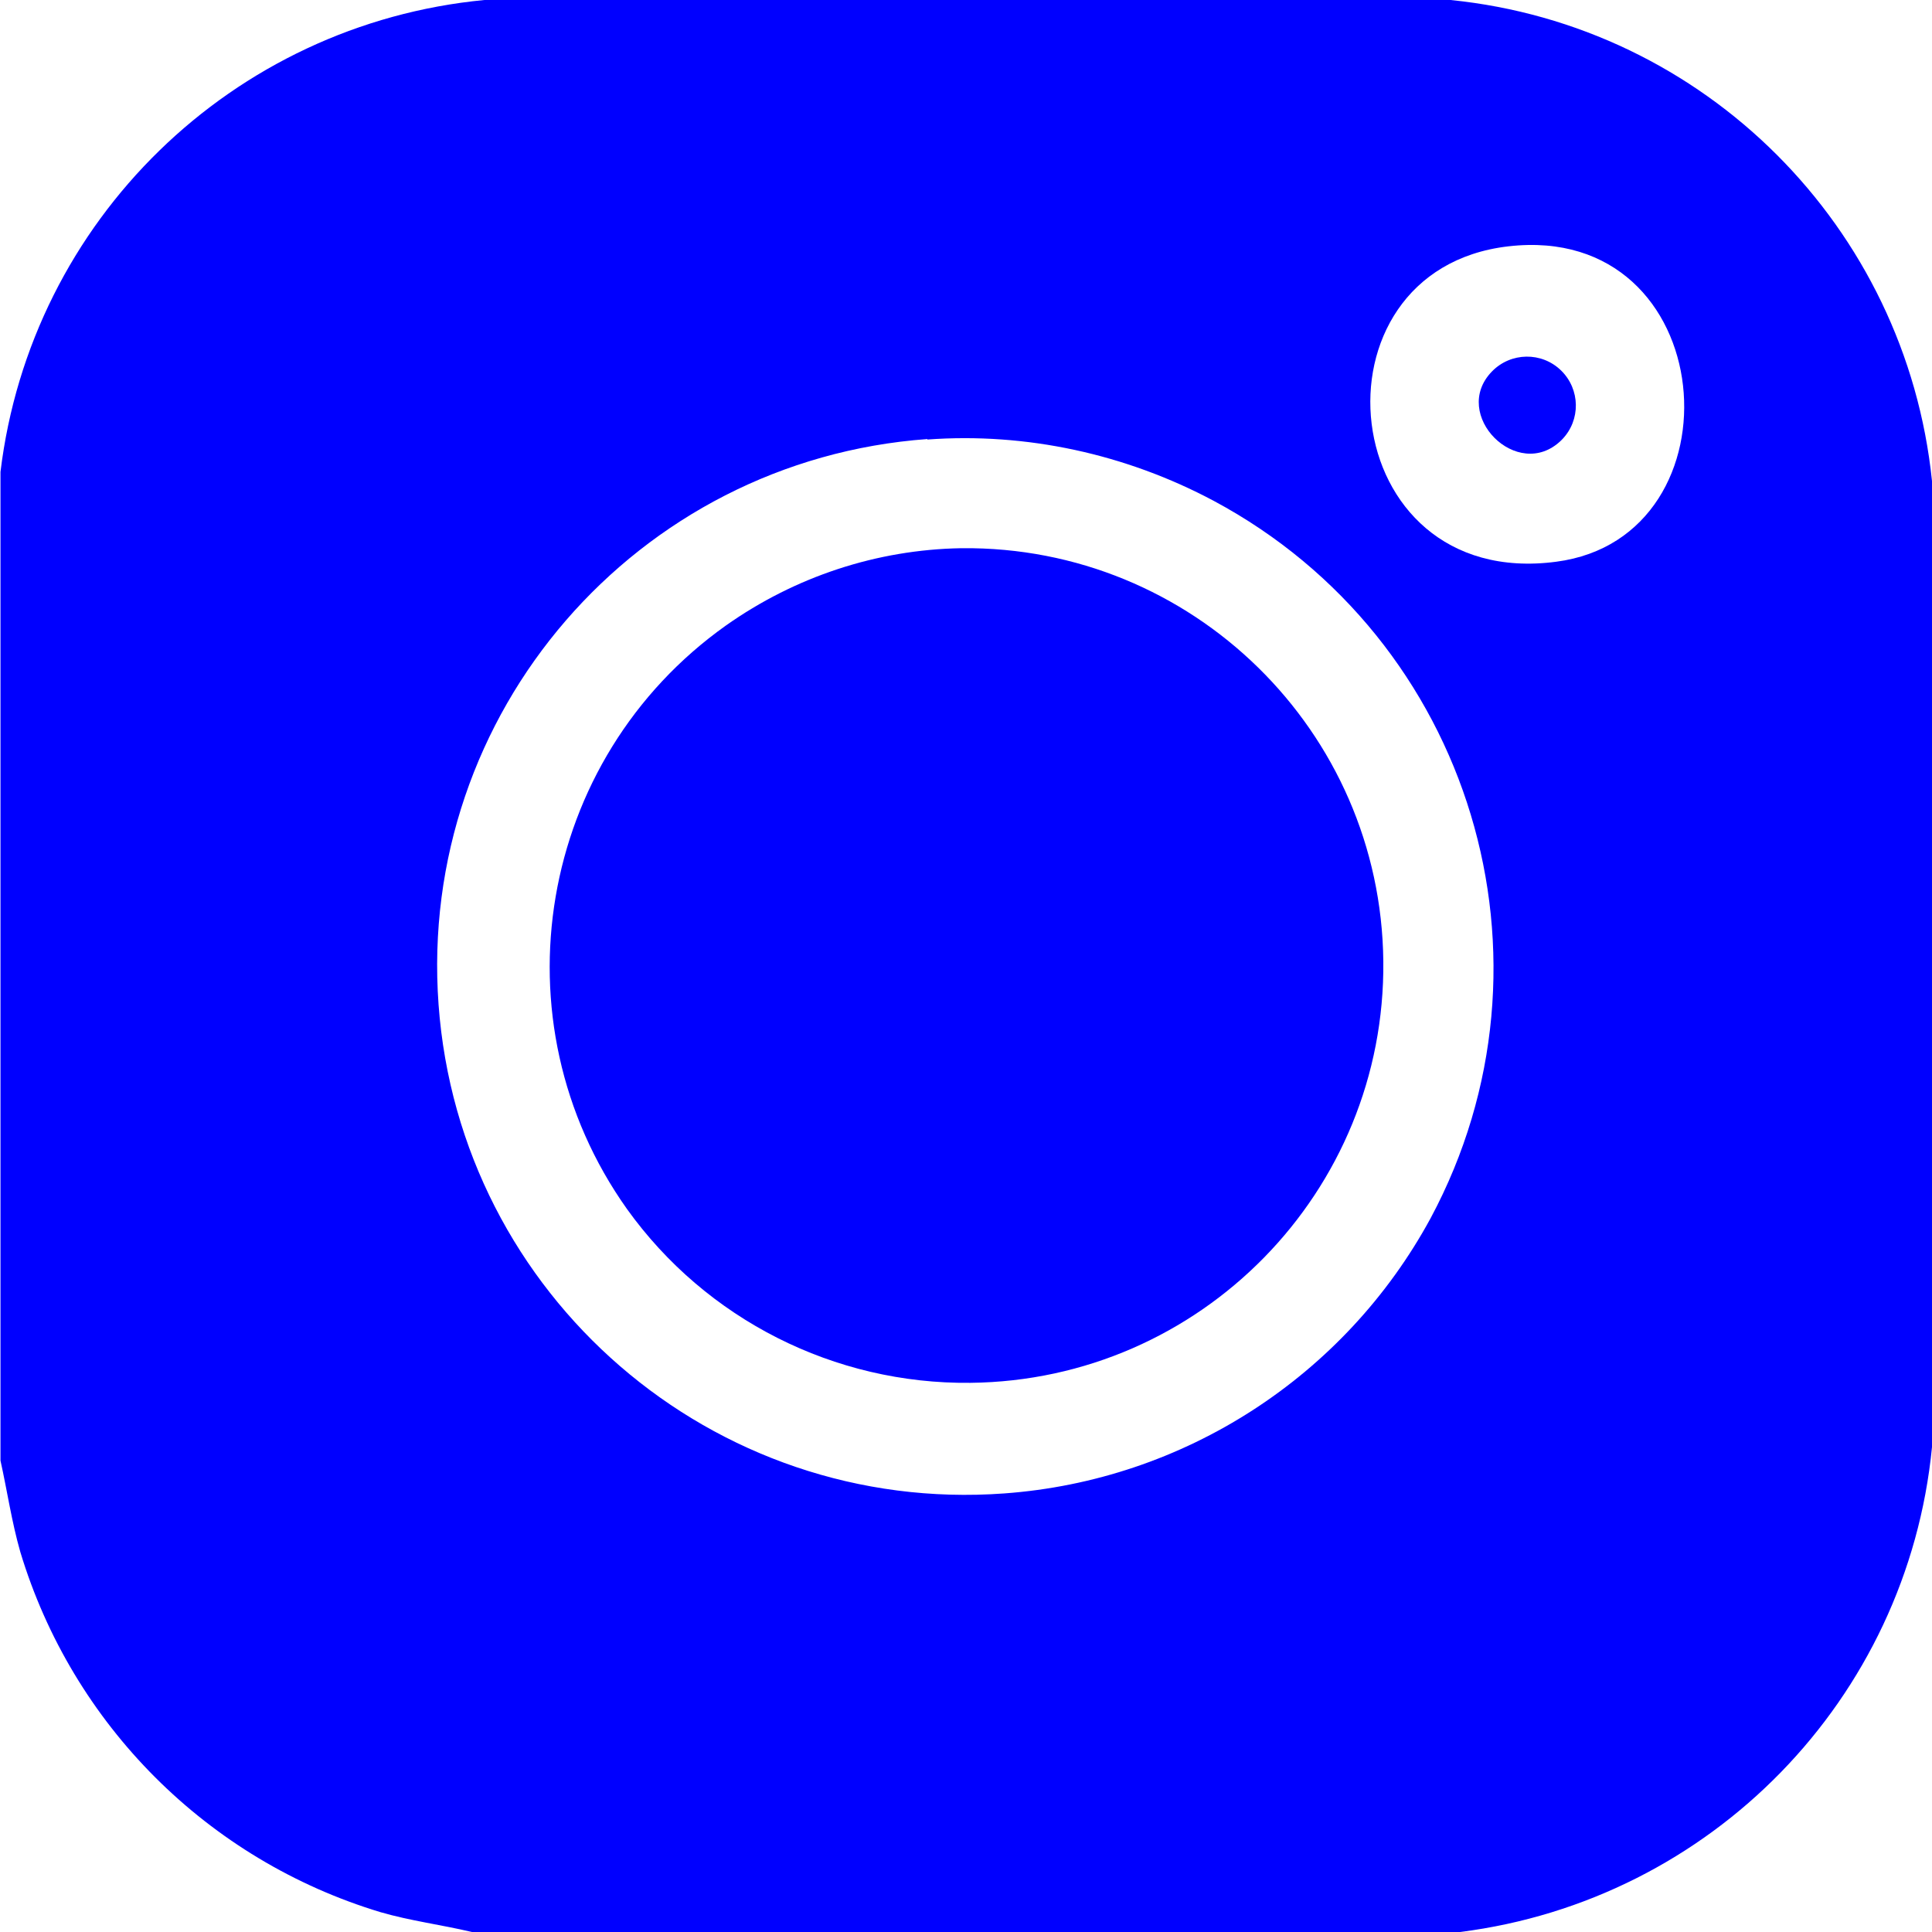 <?xml version="1.0" encoding="UTF-8"?>
<svg id="Ebene_2" data-name="Ebene 2" xmlns="http://www.w3.org/2000/svg" viewBox="0 0 40 40">
  <defs>
    <style>
      .cls-1 {
        fill: blue;
      }
    </style>
  </defs>
  <g id="Ebene_1-2" data-name="Ebene 1">
    <g id="Gruppe_27" data-name="Gruppe 27">
      <path id="Pfad_50" data-name="Pfad 50" class="cls-1" d="M30.23,40H9.77c-.63-.15-1.27-.23-1.89-.41-3.58-1.08-6.38-3.88-7.46-7.46-.18-.63-.27-1.26-.41-1.89V9.77C.64,4.56,4.81.5,10.03,0h20c5.27.53,9.43,4.7,9.97,9.96v20c-.51,5.22-4.57,9.38-9.77,10.04M31.23,5.1c-4.26.49-3.62,7.14.99,6.53,3.91-.51,3.42-7.04-.99-6.53M19.2,9.09c-6.03.44-10.56,5.68-10.12,11.71.44,6.03,5.68,10.56,11.71,10.12,3.72-.27,7.05-2.42,8.83-5.7,2.86-5.34.85-11.99-4.49-14.85-1.82-.97-3.88-1.42-5.93-1.27"/>
      <path id="Pfad_51" data-name="Pfad 51" class="cls-1" d="M19.91,11.35c4.77-.05,8.68,3.78,8.73,8.55.05,4.77-3.78,8.68-8.55,8.73-2.81.03-5.47-1.31-7.11-3.6-2.77-3.9-1.85-9.31,2.05-12.08,1.43-1.01,3.12-1.57,4.87-1.6"/>
      <path id="Pfad_52" data-name="Pfad 52" class="cls-1" d="M32.32,9.12c-.9.87-2.3-.54-1.43-1.43.39-.4,1.03-.41,1.43-.02s.41,1.03.02,1.43c0,0-.02.02-.02.02"/>
    </g>
  </g>
</svg>